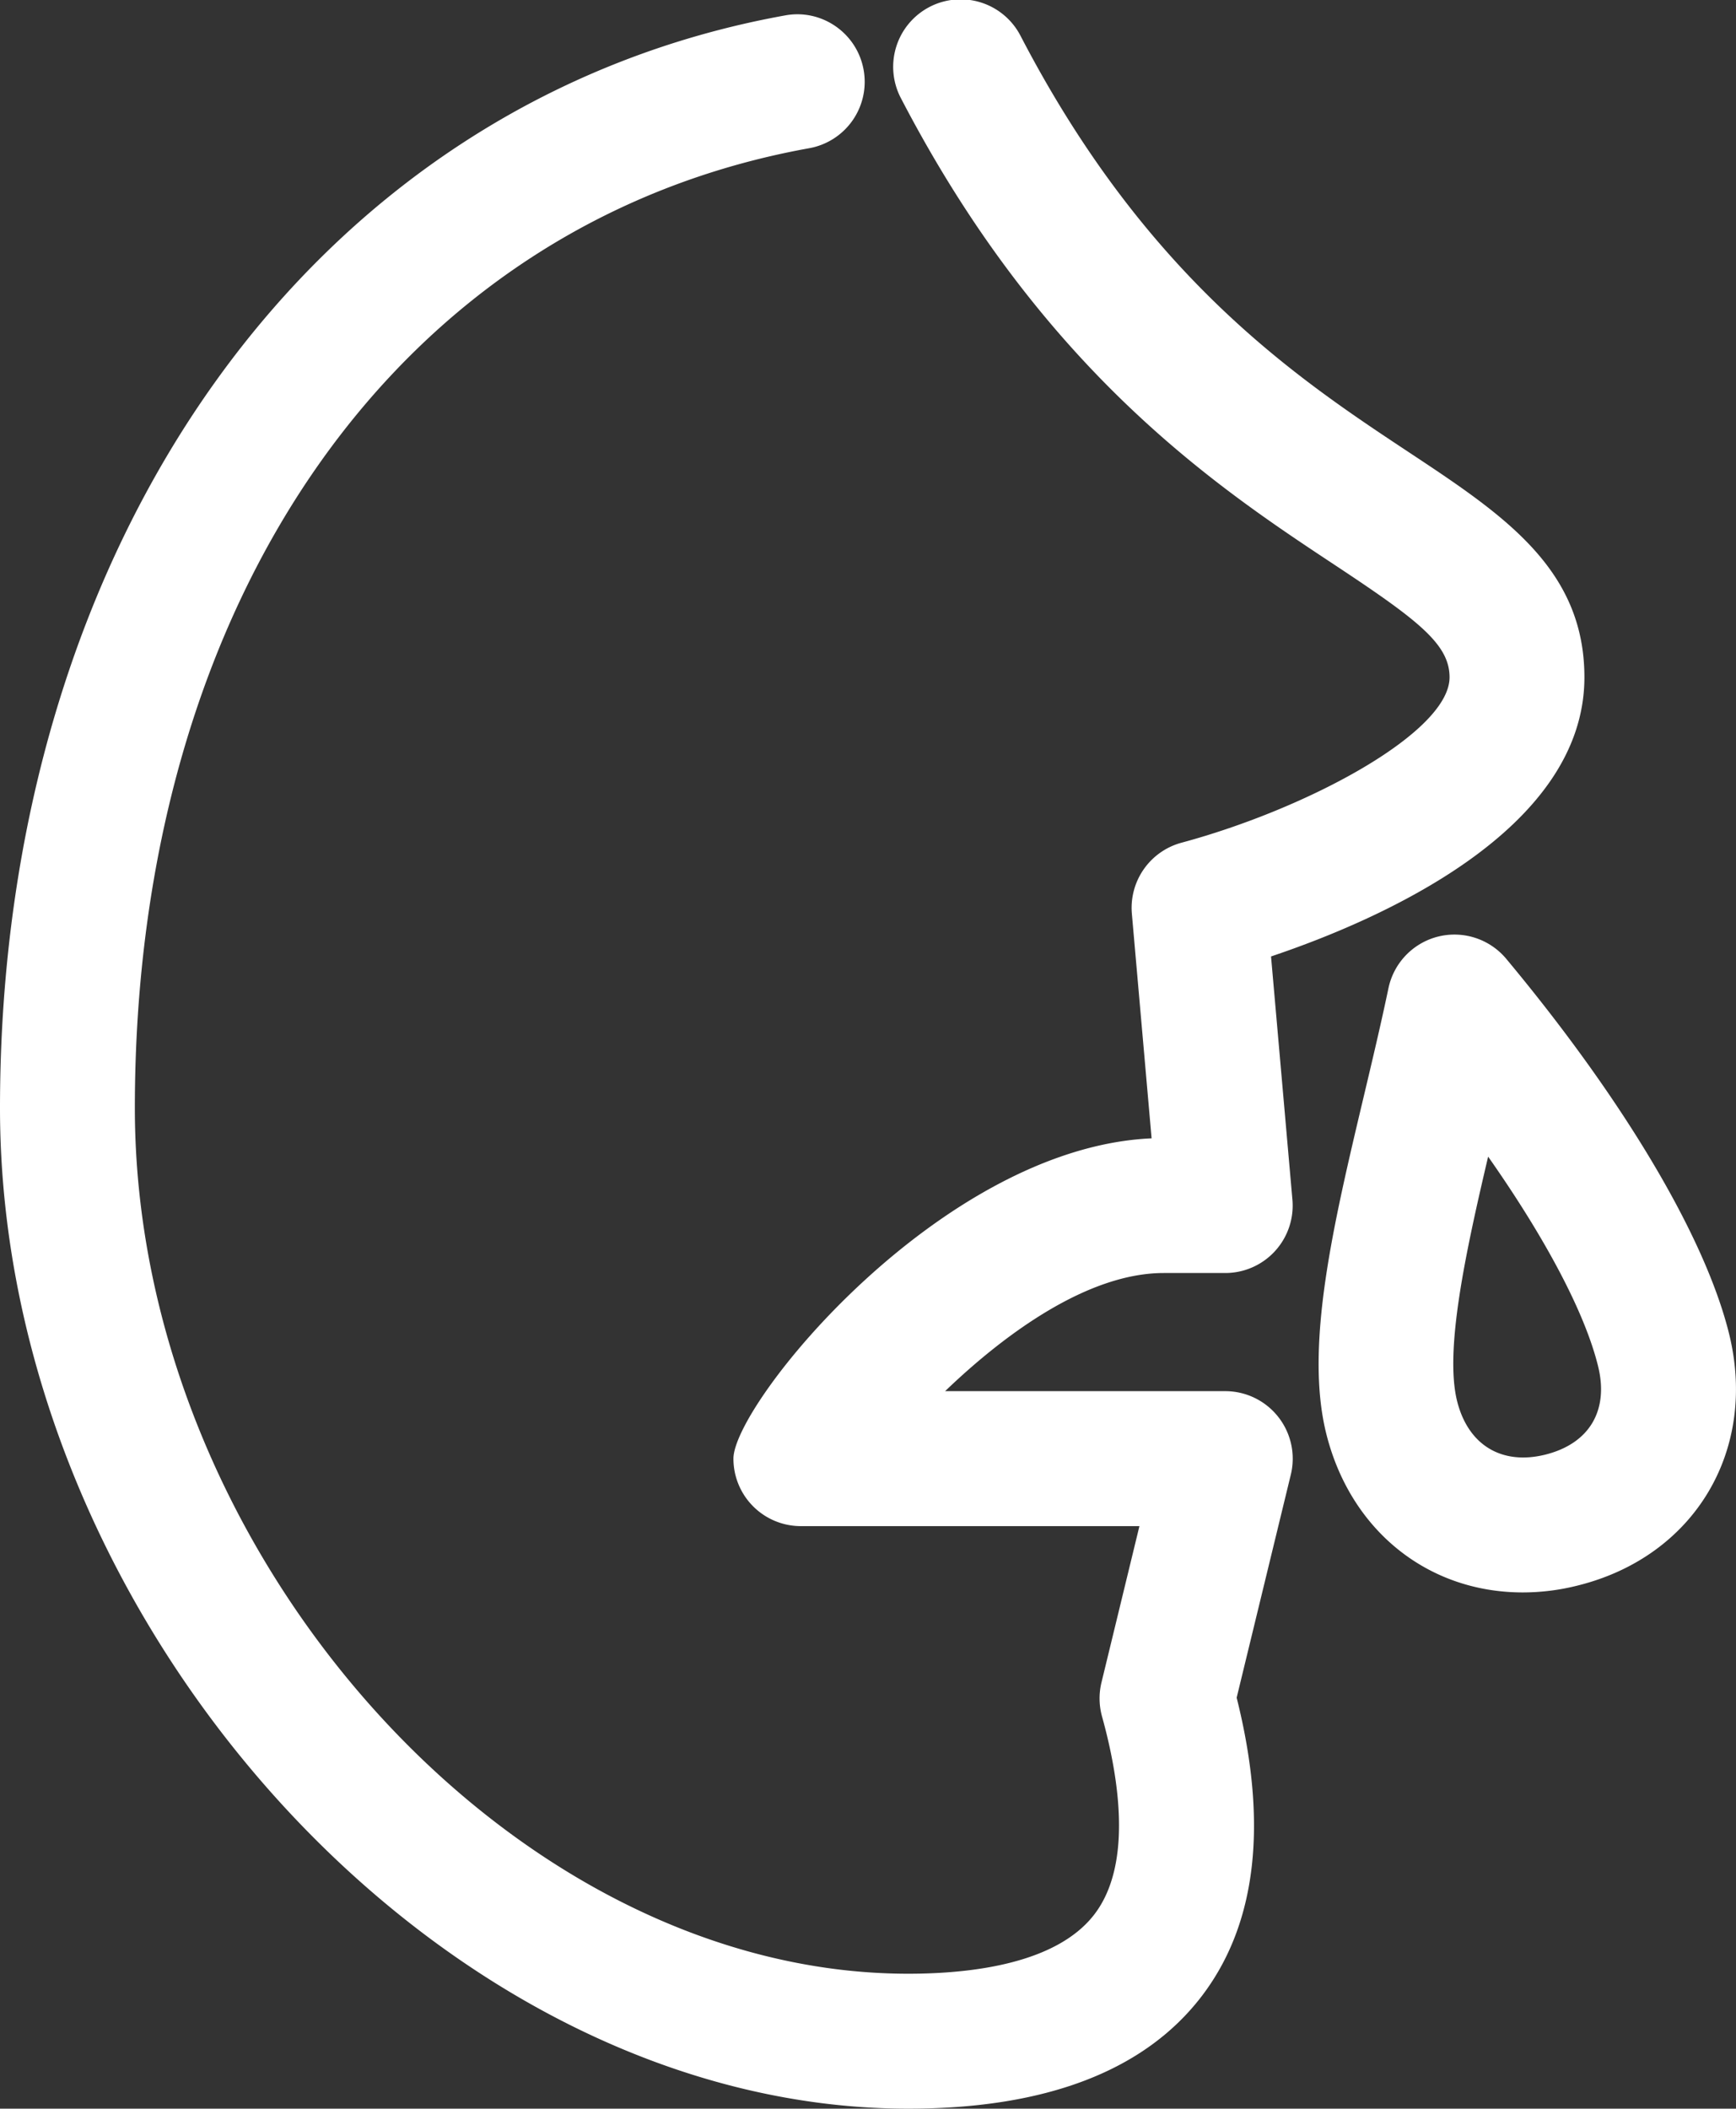 <svg xmlns="http://www.w3.org/2000/svg" xml:space="preserve" viewBox="0 0 47.514 57.692"><rect x="0" y="0" width="47.514" height="57.692" fill="#333333" stroke="none"/><g><g><g><path d="M24.857 57.692C12.08 57.692 0 44.388 0 30.316 0 14.751 8.637 2.737 21.493.421c1-.184 1.964.486 2.144 1.49a1.845 1.845 0 0 1-1.489 2.144C10.937 6.074 3.691 16.383 3.691 30.316 3.691 42.49 13.978 54 24.857 54c1.762 0 4.076-.283 5.102-1.632 1.031-1.355.68-3.688.203-5.407a1.85 1.85 0 0 1-.015-.929l1.039-4.278H21.92a1.845 1.845 0 0 1-1.846-1.846c0-1.496 5.662-8.504 11.445-8.764L30.979 25a1.847 1.847 0 0 1 1.359-1.944c3.47-.936 7.336-3.024 7.336-4.526 0-.909-.866-1.567-3.156-3.082-3.17-2.096-7.96-5.265-11.854-12.75A1.846 1.846 0 1 1 27.939.994c3.452 6.637 7.593 9.375 10.615 11.375 2.581 1.708 4.811 3.182 4.811 6.161 0 4.199-5.614 6.642-8.577 7.638l.585 6.653a1.845 1.845 0 0 1-1.839 2.008H31.85c-2.064 0-4.325 1.64-5.982 3.232h7.668a1.848 1.848 0 0 1 1.794 2.282l-1.483 6.105c.865 3.447.548 6.188-.947 8.154-1.56 2.05-4.266 3.09-8.043 3.09z" fill="#fff"/></g><g><path d="M41.68 43.568c-2.611 0-4.724-1.706-5.381-4.346-.595-2.389.19-5.698 1.021-9.201.235-.989.474-1.994.682-2.985a1.848 1.848 0 0 1 1.36-1.412 1.848 1.848 0 0 1 1.864.609c3.211 3.853 5.433 7.587 6.095 10.243.797 3.205-.942 6.107-4.135 6.902a6.137 6.137 0 0 1-1.506.19zm-.95-11.923c-.628 2.668-1.193 5.302-.85 6.686.303 1.213 1.229 1.761 2.414 1.467 1.207-.301 1.747-1.209 1.443-2.428-.362-1.462-1.437-3.489-3.007-5.725z" fill="#fff"/></g></g></g></svg>